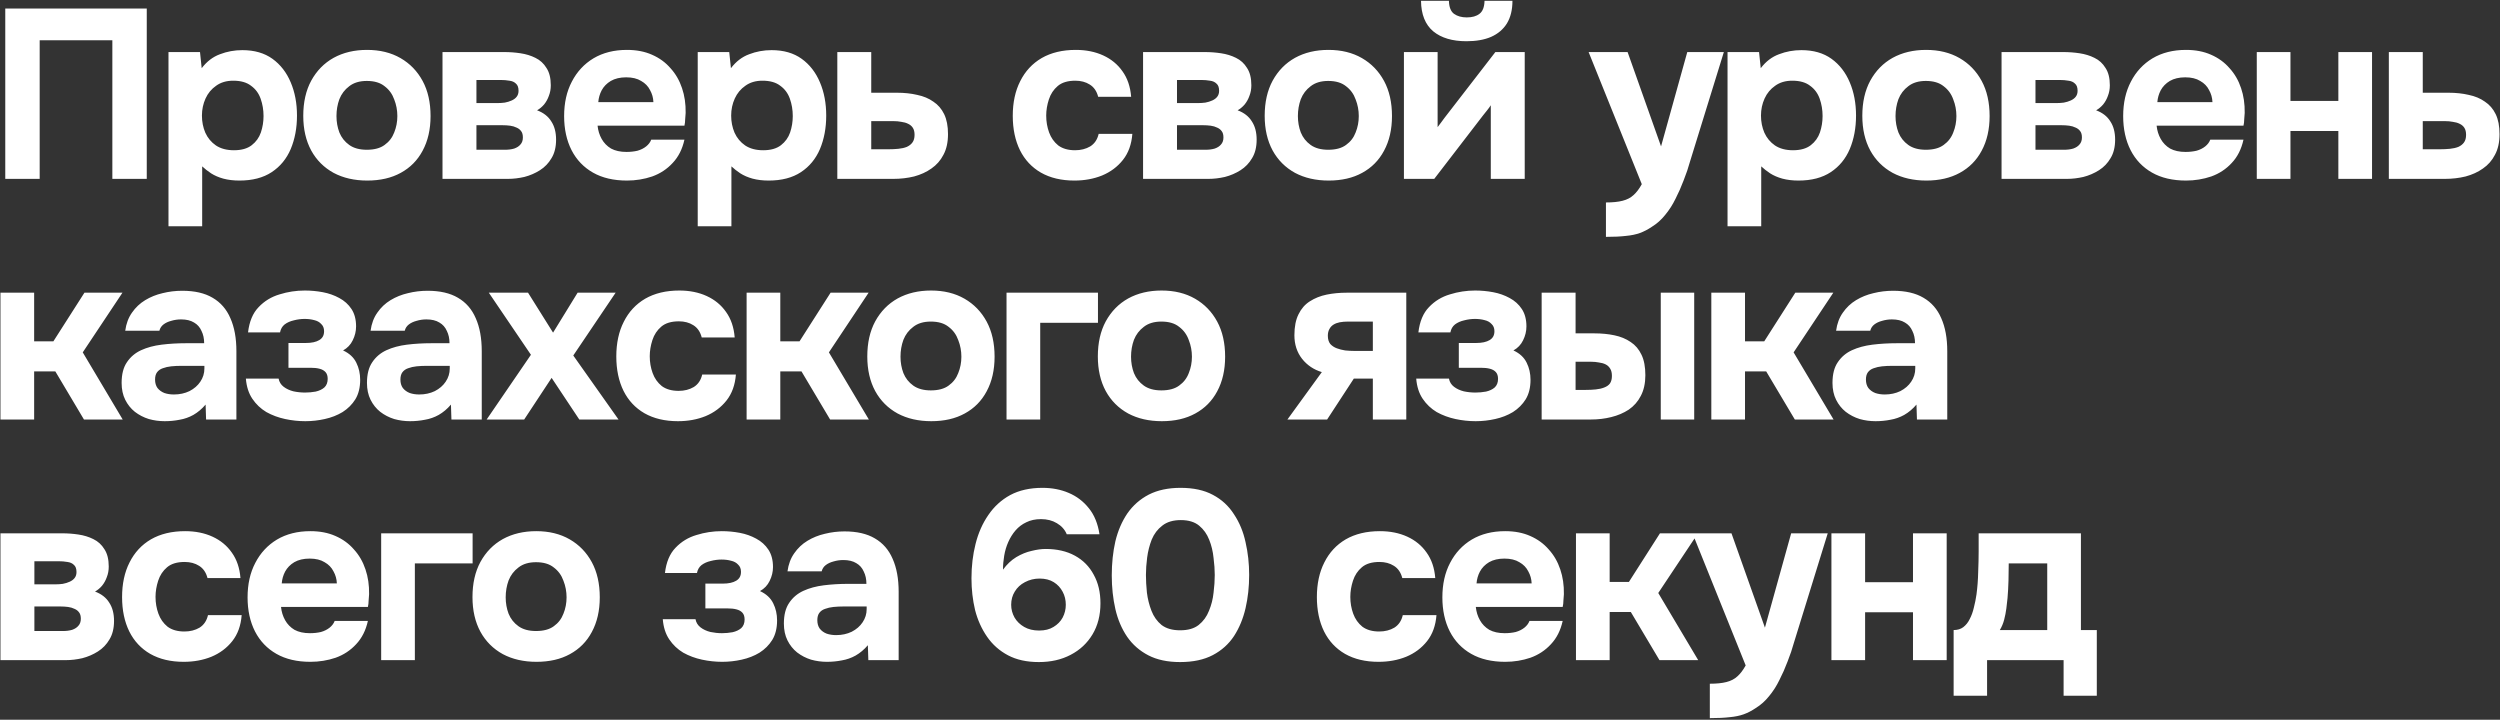 <?xml version="1.0" encoding="UTF-8"?> <svg xmlns="http://www.w3.org/2000/svg" width="1174" height="338" viewBox="0 0 1174 338" fill="none"><rect x="0" y="0" width="1174" height="338" fill="#333333" stroke="none"/><path d="M2.475 84V3.996H68.919V84H52.76V18.912H18.634V84H2.475ZM79.121 106.261V24.449H93.924L94.715 32.02C97.126 28.856 99.988 26.671 103.303 25.466C106.617 24.185 110.12 23.545 113.812 23.545C119.462 23.545 124.17 24.901 127.937 27.613C131.703 30.325 134.566 34.016 136.525 38.687C138.483 43.282 139.463 48.48 139.463 54.281C139.463 60.082 138.483 65.317 136.525 69.988C134.566 74.583 131.59 78.199 127.598 80.836C123.605 83.473 118.558 84.791 112.456 84.791C109.668 84.791 107.145 84.49 104.885 83.887C102.7 83.284 100.779 82.456 99.122 81.401C97.54 80.346 96.146 79.254 94.941 78.124V106.261H79.121ZM109.857 70.553C113.397 70.553 116.185 69.762 118.219 68.18C120.253 66.598 121.684 64.602 122.513 62.191C123.341 59.705 123.756 57.144 123.756 54.507C123.756 51.644 123.304 48.932 122.4 46.371C121.496 43.81 119.989 41.776 117.88 40.269C115.846 38.687 113.058 37.896 109.518 37.896C106.354 37.896 103.679 38.687 101.495 40.269C99.31 41.776 97.653 43.772 96.523 46.258C95.393 48.744 94.828 51.418 94.828 54.281C94.828 57.144 95.355 59.818 96.41 62.304C97.54 64.79 99.197 66.786 101.382 68.293C103.642 69.8 106.467 70.553 109.857 70.553ZM172.472 84.791C166.445 84.791 161.172 83.586 156.652 81.175C152.132 78.689 148.629 75.186 146.143 70.666C143.657 66.071 142.414 60.647 142.414 54.394C142.414 47.991 143.657 42.491 146.143 37.896C148.704 33.225 152.207 29.647 156.652 27.161C161.172 24.675 166.408 23.432 172.359 23.432C178.386 23.432 183.621 24.713 188.066 27.274C192.511 29.835 195.976 33.414 198.462 38.009C200.948 42.604 202.191 48.104 202.191 54.507C202.191 60.76 200.948 66.184 198.462 70.779C196.051 75.299 192.624 78.764 188.179 81.175C183.81 83.586 178.574 84.791 172.472 84.791ZM172.246 70.327C175.787 70.327 178.574 69.574 180.608 68.067C182.717 66.56 184.224 64.602 185.128 62.191C186.107 59.78 186.597 57.219 186.597 54.507C186.597 51.795 186.107 49.196 185.128 46.71C184.224 44.149 182.717 42.077 180.608 40.495C178.574 38.838 175.787 38.009 172.246 38.009C168.856 38.009 166.106 38.838 163.997 40.495C161.888 42.077 160.343 44.111 159.364 46.597C158.46 49.083 158.008 51.72 158.008 54.507C158.008 57.219 158.46 59.78 159.364 62.191C160.343 64.602 161.888 66.56 163.997 68.067C166.106 69.574 168.856 70.327 172.246 70.327ZM207.8 84V24.449H236.841C239.402 24.449 241.926 24.637 244.412 25.014C246.973 25.391 249.308 26.106 251.418 27.161C253.602 28.216 255.335 29.798 256.616 31.907C257.972 33.941 258.65 36.653 258.65 40.043C258.65 41.851 258.348 43.508 257.746 45.015C257.218 46.522 256.465 47.878 255.486 49.083C254.506 50.213 253.414 51.117 252.209 51.795C255.222 52.925 257.444 54.658 258.876 56.993C260.382 59.253 261.136 62.116 261.136 65.581C261.136 69.046 260.42 71.947 258.989 74.282C257.633 76.617 255.825 78.501 253.565 79.932C251.305 81.363 248.856 82.418 246.22 83.096C243.583 83.699 241.022 84 238.536 84H207.8ZM223.733 70.327H237.18C238.762 70.327 240.193 70.139 241.474 69.762C242.754 69.31 243.734 68.67 244.412 67.841C245.165 67.012 245.542 65.92 245.542 64.564C245.542 63.283 245.278 62.304 244.751 61.626C244.223 60.873 243.508 60.308 242.604 59.931C241.7 59.479 240.683 59.178 239.553 59.027C238.423 58.876 237.217 58.801 235.937 58.801H223.733V70.327ZM223.733 48.405H233.677C234.807 48.405 235.937 48.33 237.067 48.179C238.272 47.953 239.364 47.614 240.344 47.162C241.323 46.71 242.076 46.145 242.604 45.467C243.206 44.714 243.508 43.772 243.508 42.642C243.508 41.06 243.093 39.93 242.265 39.252C241.511 38.499 240.494 38.047 239.214 37.896C237.933 37.67 236.577 37.557 235.146 37.557H223.733V48.405ZM294.406 84.791C288.153 84.791 282.842 83.548 278.473 81.062C274.104 78.576 270.751 75.073 268.416 70.553C266.081 65.958 264.913 60.609 264.913 54.507C264.913 48.33 266.118 42.943 268.529 38.348C270.94 33.677 274.33 30.024 278.699 27.387C283.144 24.75 288.379 23.432 294.406 23.432C298.851 23.432 302.768 24.185 306.158 25.692C309.623 27.199 312.524 29.308 314.859 32.02C317.27 34.657 319.078 37.783 320.283 41.399C321.488 44.94 322.053 48.819 321.978 53.038C321.903 54.093 321.827 55.11 321.752 56.089C321.752 57.068 321.639 58.048 321.413 59.027H280.62C280.846 61.287 281.486 63.359 282.541 65.242C283.596 67.125 285.065 68.632 286.948 69.762C288.907 70.817 291.317 71.344 294.18 71.344C296.063 71.344 297.796 71.156 299.378 70.779C300.96 70.327 302.316 69.649 303.446 68.745C304.576 67.841 305.367 66.786 305.819 65.581H321.413C320.434 70.026 318.588 73.679 315.876 76.542C313.239 79.405 310.038 81.514 306.271 82.87C302.504 84.151 298.549 84.791 294.406 84.791ZM280.959 47.953H306.836C306.761 45.919 306.233 44.036 305.254 42.303C304.35 40.495 302.956 39.064 301.073 38.009C299.265 36.879 296.93 36.314 294.067 36.314C291.204 36.314 288.794 36.879 286.835 38.009C284.952 39.139 283.52 40.608 282.541 42.416C281.637 44.149 281.11 45.994 280.959 47.953ZM327.65 106.261V24.449H342.453L343.244 32.02C345.655 28.856 348.517 26.671 351.832 25.466C355.147 24.185 358.65 23.545 362.341 23.545C367.991 23.545 372.699 24.901 376.466 27.613C380.233 30.325 383.095 34.016 385.054 38.687C387.013 43.282 387.992 48.48 387.992 54.281C387.992 60.082 387.013 65.317 385.054 69.988C383.095 74.583 380.12 78.199 376.127 80.836C372.134 83.473 367.087 84.791 360.985 84.791C358.198 84.791 355.674 84.49 353.414 83.887C351.229 83.284 349.308 82.456 347.651 81.401C346.069 80.346 344.675 79.254 343.47 78.124V106.261H327.65ZM358.386 70.553C361.927 70.553 364.714 69.762 366.748 68.18C368.782 66.598 370.213 64.602 371.042 62.191C371.871 59.705 372.285 57.144 372.285 54.507C372.285 51.644 371.833 48.932 370.929 46.371C370.025 43.81 368.518 41.776 366.409 40.269C364.375 38.687 361.588 37.896 358.047 37.896C354.883 37.896 352.209 38.687 350.024 40.269C347.839 41.776 346.182 43.772 345.052 46.258C343.922 48.744 343.357 51.418 343.357 54.281C343.357 57.144 343.884 59.818 344.939 62.304C346.069 64.79 347.726 66.786 349.911 68.293C352.171 69.8 354.996 70.553 358.386 70.553ZM393.203 84V24.449H409.136V43.546H421.227C424.693 43.546 427.857 43.885 430.719 44.563C433.657 45.166 436.181 46.22 438.29 47.727C440.475 49.158 442.17 51.117 443.375 53.603C444.581 56.089 445.183 59.215 445.183 62.982C445.183 66.824 444.468 70.063 443.036 72.7C441.68 75.337 439.797 77.484 437.386 79.141C435.051 80.798 432.339 82.041 429.25 82.87C426.162 83.623 422.922 84 419.532 84H393.203ZM409.136 70.101H417.046C418.779 70.101 420.399 70.026 421.905 69.875C423.412 69.724 424.73 69.423 425.86 68.971C426.99 68.444 427.857 67.766 428.459 66.937C429.137 66.033 429.476 64.828 429.476 63.321C429.476 61.965 429.213 60.873 428.685 60.044C428.158 59.215 427.405 58.575 426.425 58.123C425.521 57.671 424.467 57.37 423.261 57.219C422.131 56.993 420.888 56.88 419.532 56.88H409.136V70.101ZM504.52 84.791C498.418 84.791 493.182 83.548 488.813 81.062C484.519 78.576 481.242 75.073 478.982 70.553C476.722 65.958 475.592 60.571 475.592 54.394C475.592 48.141 476.76 42.717 479.095 38.122C481.43 33.451 484.783 29.835 489.152 27.274C493.597 24.713 498.945 23.432 505.198 23.432C510.019 23.432 514.313 24.298 518.08 26.031C521.847 27.764 524.86 30.25 527.12 33.489C529.455 36.728 530.811 40.721 531.188 45.467H515.707C515.029 42.83 513.711 40.909 511.752 39.704C509.869 38.499 507.609 37.896 504.972 37.896C501.431 37.896 498.682 38.725 496.723 40.382C494.764 42.039 493.371 44.149 492.542 46.71C491.713 49.271 491.299 51.795 491.299 54.281C491.299 57.068 491.751 59.705 492.655 62.191C493.559 64.677 494.99 66.711 496.949 68.293C498.983 69.8 501.62 70.553 504.859 70.553C507.571 70.553 509.944 69.95 511.978 68.745C514.012 67.464 515.33 65.506 515.933 62.869H531.753C531.376 67.766 529.907 71.834 527.346 75.073C524.785 78.312 521.508 80.761 517.515 82.418C513.598 84 509.266 84.791 504.52 84.791ZM536.784 84V24.449H565.825C568.386 24.449 570.91 24.637 573.396 25.014C575.957 25.391 578.293 26.106 580.402 27.161C582.587 28.216 584.319 29.798 585.6 31.907C586.956 33.941 587.634 36.653 587.634 40.043C587.634 41.851 587.333 43.508 586.73 45.015C586.203 46.522 585.449 47.878 584.47 49.083C583.491 50.213 582.398 51.117 581.193 51.795C584.206 52.925 586.429 54.658 587.86 56.993C589.367 59.253 590.12 62.116 590.12 65.581C590.12 69.046 589.404 71.947 587.973 74.282C586.617 76.617 584.809 78.501 582.549 79.932C580.289 81.363 577.841 82.418 575.204 83.096C572.567 83.699 570.006 84 567.52 84H536.784ZM552.717 70.327H566.164C567.746 70.327 569.177 70.139 570.458 69.762C571.739 69.31 572.718 68.67 573.396 67.841C574.149 67.012 574.526 65.92 574.526 64.564C574.526 63.283 574.262 62.304 573.735 61.626C573.208 60.873 572.492 60.308 571.588 59.931C570.684 59.479 569.667 59.178 568.537 59.027C567.407 58.876 566.202 58.801 564.921 58.801H552.717V70.327ZM552.717 48.405H562.661C563.791 48.405 564.921 48.33 566.051 48.179C567.256 47.953 568.349 47.614 569.328 47.162C570.307 46.71 571.061 46.145 571.588 45.467C572.191 44.714 572.492 43.772 572.492 42.642C572.492 41.06 572.078 39.93 571.249 39.252C570.496 38.499 569.479 38.047 568.198 37.896C566.917 37.67 565.561 37.557 564.13 37.557H552.717V48.405ZM623.956 84.791C617.929 84.791 612.656 83.586 608.136 81.175C603.616 78.689 600.113 75.186 597.627 70.666C595.141 66.071 593.898 60.647 593.898 54.394C593.898 47.991 595.141 42.491 597.627 37.896C600.188 33.225 603.691 29.647 608.136 27.161C612.656 24.675 617.891 23.432 623.843 23.432C629.869 23.432 635.105 24.713 639.55 27.274C643.994 29.835 647.46 33.414 649.946 38.009C652.432 42.604 653.675 48.104 653.675 54.507C653.675 60.76 652.432 66.184 649.946 70.779C647.535 75.299 644.107 78.764 639.663 81.175C635.293 83.586 630.058 84.791 623.956 84.791ZM623.73 70.327C627.27 70.327 630.058 69.574 632.092 68.067C634.201 66.56 635.708 64.602 636.612 62.191C637.591 59.78 638.081 57.219 638.081 54.507C638.081 51.795 637.591 49.196 636.612 46.71C635.708 44.149 634.201 42.077 632.092 40.495C630.058 38.838 627.27 38.009 623.73 38.009C620.34 38.009 617.59 38.838 615.481 40.495C613.371 42.077 611.827 44.111 610.848 46.597C609.944 49.083 609.492 51.72 609.492 54.507C609.492 57.219 609.944 59.78 610.848 62.191C611.827 64.602 613.371 66.56 615.481 68.067C617.59 69.574 620.34 70.327 623.73 70.327ZM659.283 84V24.449H675.103V59.705C675.63 58.952 676.195 58.198 676.798 57.445C677.401 56.616 677.928 55.901 678.38 55.298L702.223 24.449H716.009V84H700.076V49.422C699.549 50.251 698.946 51.079 698.268 51.908C697.665 52.661 697.063 53.415 696.46 54.168L673.521 84H659.283ZM688.663 19.364C682.034 19.364 676.836 17.82 673.069 14.731C669.302 11.567 667.381 6.783 667.306 0.38H680.414C680.489 3.318 681.28 5.352 682.787 6.482C684.369 7.612 686.365 8.177 688.776 8.177C691.337 8.177 693.334 7.612 694.765 6.482C696.272 5.352 697.063 3.318 697.138 0.38H710.246C710.246 4.599 709.38 8.139 707.647 11.002C705.914 13.789 703.428 15.899 700.189 17.33C697.025 18.686 693.183 19.364 688.663 19.364ZM754.15 111.233V95.074C757.314 95.074 759.913 94.81 761.947 94.283C764.056 93.756 765.789 92.852 767.145 91.571C768.501 90.366 769.782 88.671 770.987 86.486L746.014 24.449H764.32L780.027 68.745L792.344 24.449H809.52L793.7 75.638C792.871 78.651 791.854 81.665 790.649 84.678C789.519 87.691 788.238 90.592 786.807 93.379C785.451 96.166 783.831 98.69 781.948 100.95C780.14 103.21 778.068 105.056 775.733 106.487C773.85 107.768 771.966 108.747 770.083 109.425C768.2 110.103 766.015 110.555 763.529 110.781C761.043 111.082 757.917 111.233 754.15 111.233ZM811.25 106.261V24.449H826.053L826.844 32.02C829.255 28.856 832.118 26.671 835.432 25.466C838.747 24.185 842.25 23.545 845.941 23.545C851.591 23.545 856.3 24.901 860.066 27.613C863.833 30.325 866.696 34.016 868.654 38.687C870.613 43.282 871.592 48.48 871.592 54.281C871.592 60.082 870.613 65.317 868.654 69.988C866.696 74.583 863.72 78.199 859.727 80.836C855.735 83.473 850.687 84.791 844.585 84.791C841.798 84.791 839.274 84.49 837.014 83.887C834.83 83.284 832.909 82.456 831.251 81.401C829.669 80.346 828.276 79.254 827.07 78.124V106.261H811.25ZM841.986 70.553C845.527 70.553 848.314 69.762 850.348 68.18C852.382 66.598 853.814 64.602 854.642 62.191C855.471 59.705 855.885 57.144 855.885 54.507C855.885 51.644 855.433 48.932 854.529 46.371C853.625 43.81 852.119 41.776 850.009 40.269C847.975 38.687 845.188 37.896 841.647 37.896C838.483 37.896 835.809 38.687 833.624 40.269C831.44 41.776 829.782 43.772 828.652 46.258C827.522 48.744 826.957 51.418 826.957 54.281C826.957 57.144 827.485 59.818 828.539 62.304C829.669 64.79 831.327 66.786 833.511 68.293C835.771 69.8 838.596 70.553 841.986 70.553ZM904.602 84.791C898.575 84.791 893.302 83.586 888.782 81.175C884.262 78.689 880.759 75.186 878.273 70.666C875.787 66.071 874.544 60.647 874.544 54.394C874.544 47.991 875.787 42.491 878.273 37.896C880.834 33.225 884.337 29.647 888.782 27.161C893.302 24.675 898.537 23.432 904.489 23.432C910.515 23.432 915.751 24.713 920.196 27.274C924.64 29.835 928.106 33.414 930.592 38.009C933.078 42.604 934.321 48.104 934.321 54.507C934.321 60.76 933.078 66.184 930.592 70.779C928.181 75.299 924.753 78.764 920.309 81.175C915.939 83.586 910.704 84.791 904.602 84.791ZM904.376 70.327C907.916 70.327 910.704 69.574 912.738 68.067C914.847 66.56 916.354 64.602 917.258 62.191C918.237 59.78 918.727 57.219 918.727 54.507C918.727 51.795 918.237 49.196 917.258 46.71C916.354 44.149 914.847 42.077 912.738 40.495C910.704 38.838 907.916 38.009 904.376 38.009C900.986 38.009 898.236 38.838 896.127 40.495C894.017 42.077 892.473 44.111 891.494 46.597C890.59 49.083 890.138 51.72 890.138 54.507C890.138 57.219 890.59 59.78 891.494 62.191C892.473 64.602 894.017 66.56 896.127 68.067C898.236 69.574 900.986 70.327 904.376 70.327ZM939.929 84V24.449H968.97C971.532 24.449 974.055 24.637 976.541 25.014C979.103 25.391 981.438 26.106 983.547 27.161C985.732 28.216 987.465 29.798 988.745 31.907C990.101 33.941 990.779 36.653 990.779 40.043C990.779 41.851 990.478 43.508 989.875 45.015C989.348 46.522 988.595 47.878 987.615 49.083C986.636 50.213 985.544 51.117 984.338 51.795C987.352 52.925 989.574 54.658 991.005 56.993C992.512 59.253 993.265 62.116 993.265 65.581C993.265 69.046 992.55 71.947 991.118 74.282C989.762 76.617 987.954 78.501 985.694 79.932C983.434 81.363 980.986 82.418 978.349 83.096C975.713 83.699 973.151 84 970.665 84H939.929ZM955.862 70.327H969.309C970.891 70.327 972.323 70.139 973.603 69.762C974.884 69.31 975.863 68.67 976.541 67.841C977.295 67.012 977.671 65.92 977.671 64.564C977.671 63.283 977.408 62.304 976.88 61.626C976.353 60.873 975.637 60.308 974.733 59.931C973.829 59.479 972.812 59.178 971.682 59.027C970.552 58.876 969.347 58.801 968.066 58.801H955.862V70.327ZM955.862 48.405H965.806C966.936 48.405 968.066 48.33 969.196 48.179C970.402 47.953 971.494 47.614 972.473 47.162C973.453 46.71 974.206 46.145 974.733 45.467C975.336 44.714 975.637 43.772 975.637 42.642C975.637 41.06 975.223 39.93 974.394 39.252C973.641 38.499 972.624 38.047 971.343 37.896C970.063 37.67 968.707 37.557 967.275 37.557H955.862V48.405ZM1026.54 84.791C1020.28 84.791 1014.97 83.548 1010.6 81.062C1006.23 78.576 1002.88 75.073 1000.55 70.553C998.21 65.958 997.043 60.609 997.043 54.507C997.043 48.33 998.248 42.943 1000.66 38.348C1003.07 33.677 1006.46 30.024 1010.83 27.387C1015.27 24.75 1020.51 23.432 1026.54 23.432C1030.98 23.432 1034.9 24.185 1038.29 25.692C1041.75 27.199 1044.65 29.308 1046.99 32.02C1049.4 34.657 1051.21 37.783 1052.41 41.399C1053.62 44.94 1054.18 48.819 1054.11 53.038C1054.03 54.093 1053.96 55.11 1053.88 56.089C1053.88 57.068 1053.77 58.048 1053.54 59.027H1012.75C1012.98 61.287 1013.62 63.359 1014.67 65.242C1015.73 67.125 1017.19 68.632 1019.08 69.762C1021.04 70.817 1023.45 71.344 1026.31 71.344C1028.19 71.344 1029.93 71.156 1031.51 70.779C1033.09 70.327 1034.45 69.649 1035.58 68.745C1036.71 67.841 1037.5 66.786 1037.95 65.581H1053.54C1052.56 70.026 1050.72 73.679 1048.01 76.542C1045.37 79.405 1042.17 81.514 1038.4 82.87C1034.63 84.151 1030.68 84.791 1026.54 84.791ZM1013.09 47.953H1038.97C1038.89 45.919 1038.36 44.036 1037.38 42.303C1036.48 40.495 1035.09 39.064 1033.2 38.009C1031.39 36.879 1029.06 36.314 1026.2 36.314C1023.33 36.314 1020.92 36.879 1018.96 38.009C1017.08 39.139 1015.65 40.608 1014.67 42.416C1013.77 44.149 1013.24 45.994 1013.09 47.953ZM1059.78 84V24.449H1075.6V47.388H1098.09V24.449H1113.91V84H1098.09V61.513H1075.6V84H1059.78ZM1121.8 84V24.449H1137.73V43.546H1149.83C1153.29 43.546 1156.46 43.885 1159.32 44.563C1162.26 45.166 1164.78 46.22 1166.89 47.727C1169.07 49.158 1170.77 51.117 1171.97 53.603C1173.18 56.089 1173.78 59.215 1173.78 62.982C1173.78 66.824 1173.07 70.063 1171.63 72.7C1170.28 75.337 1168.4 77.484 1165.98 79.141C1163.65 80.798 1160.94 82.041 1157.85 82.87C1154.76 83.623 1151.52 84 1148.13 84H1121.8ZM1137.73 70.101H1145.64C1147.38 70.101 1149 70.026 1150.5 69.875C1152.01 69.724 1153.33 69.423 1154.46 68.971C1155.59 68.444 1156.46 67.766 1157.06 66.937C1157.74 66.033 1158.07 64.828 1158.07 63.321C1158.07 61.965 1157.81 60.873 1157.28 60.044C1156.76 59.215 1156 58.575 1155.02 58.123C1154.12 57.671 1153.07 57.37 1151.86 57.219C1150.73 56.993 1149.49 56.88 1148.13 56.88H1137.73V70.101ZM0.215 197V137.449H16.035V160.275H25.075L39.652 137.449H57.506L38.861 165.473L57.619 197H39.426L25.979 174.4H16.035V197H0.215ZM77.34 197.791C74.779 197.791 72.293 197.452 69.882 196.774C67.472 196.021 65.287 194.891 63.328 193.384C61.445 191.877 59.938 189.994 58.808 187.734C57.678 185.474 57.113 182.837 57.113 179.824C57.113 175.756 57.942 172.517 59.599 170.106C61.257 167.62 63.479 165.737 66.266 164.456C69.053 163.175 72.255 162.309 75.871 161.857C79.562 161.405 83.367 161.179 87.284 161.179H95.872C95.872 158.994 95.458 157.073 94.629 155.416C93.876 153.683 92.708 152.365 91.126 151.461C89.544 150.482 87.51 149.992 85.024 149.992C83.442 149.992 81.898 150.218 80.391 150.67C78.96 151.047 77.754 151.612 76.775 152.365C75.796 153.118 75.156 154.098 74.854 155.303H58.808C59.26 151.988 60.315 149.163 61.972 146.828C63.63 144.417 65.701 142.459 68.187 140.952C70.673 139.445 73.385 138.353 76.323 137.675C79.337 136.922 82.425 136.545 85.589 136.545C91.39 136.545 96.136 137.637 99.827 139.822C103.594 142.007 106.381 145.208 108.189 149.427C110.072 153.646 111.014 158.806 111.014 164.908V197H96.776L96.55 189.994C94.817 192.028 92.897 193.648 90.787 194.853C88.753 195.983 86.606 196.736 84.346 197.113C82.086 197.565 79.751 197.791 77.34 197.791ZM81.634 185.248C84.346 185.248 86.794 184.721 88.979 183.666C91.164 182.536 92.859 181.067 94.064 179.259C95.345 177.376 95.985 175.304 95.985 173.044V171.801H85.137C83.48 171.801 81.898 171.876 80.391 172.027C78.96 172.178 77.641 172.479 76.436 172.931C75.306 173.308 74.402 173.948 73.724 174.852C73.121 175.681 72.82 176.811 72.82 178.242C72.82 179.824 73.197 181.142 73.95 182.197C74.779 183.252 75.871 184.043 77.227 184.57C78.583 185.022 80.052 185.248 81.634 185.248ZM143.373 197.791C140.209 197.791 137.045 197.452 133.881 196.774C130.717 196.096 127.779 195.004 125.067 193.497C122.43 191.915 120.245 189.843 118.513 187.282C116.78 184.721 115.763 181.557 115.462 177.79H130.83C131.131 179.372 131.922 180.653 133.203 181.632C134.483 182.611 136.028 183.327 137.836 183.779C139.644 184.156 141.452 184.344 143.26 184.344C144.917 184.344 146.574 184.193 148.232 183.892C149.889 183.515 151.245 182.875 152.3 181.971C153.354 180.992 153.882 179.636 153.882 177.903C153.882 176.547 153.543 175.492 152.865 174.739C152.187 173.986 151.245 173.458 150.04 173.157C148.91 172.856 147.516 172.705 145.859 172.705H135.463V161.066H143.599C144.955 161.066 146.16 160.953 147.215 160.727C148.269 160.501 149.173 160.162 149.927 159.71C150.68 159.258 151.245 158.693 151.622 158.015C151.998 157.337 152.187 156.508 152.187 155.529C152.187 154.098 151.735 152.968 150.831 152.139C150.002 151.235 148.91 150.632 147.554 150.331C146.198 149.954 144.691 149.766 143.034 149.766C141.376 149.766 139.681 149.992 137.949 150.444C136.291 150.821 134.86 151.461 133.655 152.365C132.525 153.269 131.809 154.512 131.508 156.094H116.479C117.081 150.971 118.739 147.016 121.451 144.229C124.163 141.366 127.44 139.37 131.282 138.24C135.124 137.035 139.079 136.432 143.147 136.432C146.009 136.432 148.834 136.696 151.622 137.223C154.409 137.75 156.97 138.654 159.306 139.935C161.716 141.216 163.637 142.948 165.069 145.133C166.5 147.318 167.216 150.03 167.216 153.269C167.216 155.529 166.688 157.714 165.634 159.823C164.654 161.857 163.148 163.439 161.114 164.569C164.052 165.925 166.123 167.846 167.329 170.332C168.534 172.743 169.137 175.417 169.137 178.355C169.137 181.971 168.383 185.022 166.877 187.508C165.37 189.919 163.374 191.915 160.888 193.497C158.402 195.004 155.614 196.096 152.526 196.774C149.512 197.452 146.461 197.791 143.373 197.791ZM192.556 197.791C189.995 197.791 187.509 197.452 185.098 196.774C182.687 196.021 180.503 194.891 178.544 193.384C176.661 191.877 175.154 189.994 174.024 187.734C172.894 185.474 172.329 182.837 172.329 179.824C172.329 175.756 173.158 172.517 174.815 170.106C176.472 167.62 178.695 165.737 181.482 164.456C184.269 163.175 187.471 162.309 191.087 161.857C194.778 161.405 198.583 161.179 202.5 161.179H211.088C211.088 158.994 210.674 157.073 209.845 155.416C209.092 153.683 207.924 152.365 206.342 151.461C204.76 150.482 202.726 149.992 200.24 149.992C198.658 149.992 197.114 150.218 195.607 150.67C194.176 151.047 192.97 151.612 191.991 152.365C191.012 153.118 190.371 154.098 190.07 155.303H174.024C174.476 151.988 175.531 149.163 177.188 146.828C178.845 144.417 180.917 142.459 183.403 140.952C185.889 139.445 188.601 138.353 191.539 137.675C194.552 136.922 197.641 136.545 200.805 136.545C206.606 136.545 211.352 137.637 215.043 139.822C218.81 142.007 221.597 145.208 223.405 149.427C225.288 153.646 226.23 158.806 226.23 164.908V197H211.992L211.766 189.994C210.033 192.028 208.112 193.648 206.003 194.853C203.969 195.983 201.822 196.736 199.562 197.113C197.302 197.565 194.967 197.791 192.556 197.791ZM196.85 185.248C199.562 185.248 202.01 184.721 204.195 183.666C206.38 182.536 208.075 181.067 209.28 179.259C210.561 177.376 211.201 175.304 211.201 173.044V171.801H200.353C198.696 171.801 197.114 171.876 195.607 172.027C194.176 172.178 192.857 172.479 191.652 172.931C190.522 173.308 189.618 173.948 188.94 174.852C188.337 175.681 188.036 176.811 188.036 178.242C188.036 179.824 188.413 181.142 189.166 182.197C189.995 183.252 191.087 184.043 192.443 184.57C193.799 185.022 195.268 185.248 196.85 185.248ZM228.531 197L249.323 166.603L229.548 137.449H247.967L259.719 156.207L271.245 137.449H289.099L269.211 166.942L290.455 197H272.036L259.041 177.451L246.159 197H228.531ZM318.344 197.791C312.242 197.791 307.006 196.548 302.637 194.062C298.343 191.576 295.066 188.073 292.806 183.553C290.546 178.958 289.416 173.571 289.416 167.394C289.416 161.141 290.583 155.717 292.919 151.122C295.254 146.451 298.606 142.835 302.976 140.274C307.42 137.713 312.769 136.432 319.022 136.432C323.843 136.432 328.137 137.298 331.904 139.031C335.67 140.764 338.684 143.25 340.944 146.489C343.279 149.728 344.635 153.721 345.012 158.467H329.531C328.853 155.83 327.534 153.909 325.576 152.704C323.692 151.499 321.432 150.896 318.796 150.896C315.255 150.896 312.505 151.725 310.547 153.382C308.588 155.039 307.194 157.149 306.366 159.71C305.537 162.271 305.123 164.795 305.123 167.281C305.123 170.068 305.575 172.705 306.479 175.191C307.383 177.677 308.814 179.711 310.773 181.293C312.807 182.8 315.443 183.553 318.683 183.553C321.395 183.553 323.768 182.95 325.802 181.745C327.836 180.464 329.154 178.506 329.757 175.869H345.577C345.2 180.766 343.731 184.834 341.17 188.073C338.608 191.312 335.331 193.761 331.339 195.418C327.421 197 323.09 197.791 318.344 197.791ZM350.608 197V137.449H366.428V160.275H375.468L390.045 137.449H407.899L389.254 165.473L408.012 197H389.819L376.372 174.4H366.428V197H350.608ZM437.338 197.791C431.311 197.791 426.038 196.586 421.518 194.175C416.998 191.689 413.495 188.186 411.009 183.666C408.523 179.071 407.28 173.647 407.28 167.394C407.28 160.991 408.523 155.491 411.009 150.896C413.57 146.225 417.073 142.647 421.518 140.161C426.038 137.675 431.273 136.432 437.225 136.432C443.251 136.432 448.487 137.713 452.932 140.274C457.376 142.835 460.842 146.414 463.328 151.009C465.814 155.604 467.057 161.104 467.057 167.507C467.057 173.76 465.814 179.184 463.328 183.779C460.917 188.299 457.489 191.764 453.045 194.175C448.675 196.586 443.44 197.791 437.338 197.791ZM437.112 183.327C440.652 183.327 443.44 182.574 445.474 181.067C447.583 179.56 449.09 177.602 449.994 175.191C450.973 172.78 451.463 170.219 451.463 167.507C451.463 164.795 450.973 162.196 449.994 159.71C449.09 157.149 447.583 155.077 445.474 153.495C443.44 151.838 440.652 151.009 437.112 151.009C433.722 151.009 430.972 151.838 428.863 153.495C426.753 155.077 425.209 157.111 424.23 159.597C423.326 162.083 422.874 164.72 422.874 167.507C422.874 170.219 423.326 172.78 424.23 175.191C425.209 177.602 426.753 179.56 428.863 181.067C430.972 182.574 433.722 183.327 437.112 183.327ZM472.665 197V137.449H515.605V151.574H488.485V197H472.665ZM545.602 197.791C539.575 197.791 534.302 196.586 529.782 194.175C525.262 191.689 521.759 188.186 519.273 183.666C516.787 179.071 515.544 173.647 515.544 167.394C515.544 160.991 516.787 155.491 519.273 150.896C521.834 146.225 525.337 142.647 529.782 140.161C534.302 137.675 539.537 136.432 545.489 136.432C551.515 136.432 556.751 137.713 561.196 140.274C565.64 142.835 569.106 146.414 571.592 151.009C574.078 155.604 575.321 161.104 575.321 167.507C575.321 173.76 574.078 179.184 571.592 183.779C569.181 188.299 565.753 191.764 561.309 194.175C556.939 196.586 551.704 197.791 545.602 197.791ZM545.376 183.327C548.916 183.327 551.704 182.574 553.738 181.067C555.847 179.56 557.354 177.602 558.258 175.191C559.237 172.78 559.727 170.219 559.727 167.507C559.727 164.795 559.237 162.196 558.258 159.71C557.354 157.149 555.847 155.077 553.738 153.495C551.704 151.838 548.916 151.009 545.376 151.009C541.986 151.009 539.236 151.838 537.127 153.495C535.017 155.077 533.473 157.111 532.494 159.597C531.59 162.083 531.138 164.72 531.138 167.507C531.138 170.219 531.59 172.78 532.494 175.191C533.473 177.602 535.017 179.56 537.127 181.067C539.236 182.574 541.986 183.327 545.376 183.327ZM604.572 197L620.731 174.739C616.964 173.609 613.875 171.537 611.465 168.524C609.054 165.435 607.849 161.744 607.849 157.45C607.849 153.457 608.489 150.18 609.77 147.619C611.05 144.982 612.821 142.948 615.081 141.517C617.416 140.01 620.053 138.956 622.991 138.353C625.929 137.75 629.055 137.449 632.37 137.449H660.394V197H644.687V177.79H635.76L623.217 197H604.572ZM635.986 164.795H644.687V151.009H633.161C631.654 151.009 630.298 151.122 629.093 151.348C627.963 151.574 626.983 151.951 626.155 152.478C625.326 153.005 624.686 153.721 624.234 154.625C623.782 155.454 623.556 156.471 623.556 157.676C623.556 159.258 623.932 160.539 624.686 161.518C625.514 162.422 626.531 163.1 627.737 163.552C628.942 164.004 630.26 164.343 631.692 164.569C633.198 164.72 634.63 164.795 635.986 164.795ZM692.968 197.791C689.804 197.791 686.64 197.452 683.476 196.774C680.312 196.096 677.374 195.004 674.662 193.497C672.025 191.915 669.84 189.843 668.108 187.282C666.375 184.721 665.358 181.557 665.057 177.79H680.425C680.726 179.372 681.517 180.653 682.798 181.632C684.078 182.611 685.623 183.327 687.431 183.779C689.239 184.156 691.047 184.344 692.855 184.344C694.512 184.344 696.169 184.193 697.827 183.892C699.484 183.515 700.84 182.875 701.895 181.971C702.949 180.992 703.477 179.636 703.477 177.903C703.477 176.547 703.138 175.492 702.46 174.739C701.782 173.986 700.84 173.458 699.635 173.157C698.505 172.856 697.111 172.705 695.454 172.705H685.058V161.066H693.194C694.55 161.066 695.755 160.953 696.81 160.727C697.864 160.501 698.768 160.162 699.522 159.71C700.275 159.258 700.84 158.693 701.217 158.015C701.593 157.337 701.782 156.508 701.782 155.529C701.782 154.098 701.33 152.968 700.426 152.139C699.597 151.235 698.505 150.632 697.149 150.331C695.793 149.954 694.286 149.766 692.629 149.766C690.971 149.766 689.276 149.992 687.544 150.444C685.886 150.821 684.455 151.461 683.25 152.365C682.12 153.269 681.404 154.512 681.103 156.094H666.074C666.676 150.971 668.334 147.016 671.046 144.229C673.758 141.366 677.035 139.37 680.877 138.24C684.719 137.035 688.674 136.432 692.742 136.432C695.604 136.432 698.429 136.696 701.217 137.223C704.004 137.75 706.565 138.654 708.901 139.935C711.311 141.216 713.232 142.948 714.664 145.133C716.095 147.318 716.811 150.03 716.811 153.269C716.811 155.529 716.283 157.714 715.229 159.823C714.249 161.857 712.743 163.439 710.709 164.569C713.647 165.925 715.718 167.846 716.924 170.332C718.129 172.743 718.732 175.417 718.732 178.355C718.732 181.971 717.978 185.022 716.472 187.508C714.965 189.919 712.969 191.915 710.483 193.497C707.997 195.004 705.209 196.096 702.121 196.774C699.107 197.452 696.056 197.791 692.968 197.791ZM723.958 197V137.449H739.891V156.546H748.705C752.095 156.546 755.221 156.847 758.084 157.45C761.022 158.053 763.583 159.107 765.768 160.614C767.953 162.045 769.648 164.042 770.853 166.603C772.058 169.089 772.661 172.291 772.661 176.208C772.661 179.975 771.945 183.214 770.514 185.926C769.158 188.563 767.275 190.71 764.864 192.367C762.453 193.949 759.704 195.117 756.615 195.87C753.602 196.623 750.438 197 747.123 197H723.958ZM739.891 183.101H744.524C746.332 183.101 747.952 183.026 749.383 182.875C750.89 182.724 752.208 182.423 753.338 181.971C754.543 181.519 755.447 180.879 756.05 180.05C756.653 179.146 756.954 177.978 756.954 176.547C756.954 175.116 756.69 173.986 756.163 173.157C755.636 172.253 754.92 171.575 754.016 171.123C753.112 170.671 752.057 170.37 750.852 170.219C749.722 169.993 748.517 169.88 747.236 169.88H739.891V183.101ZM779.893 197V137.449H795.6V197H779.893ZM803.636 197V137.449H819.456V160.275H828.496L843.073 137.449H860.927L842.282 165.473L861.04 197H842.847L829.4 174.4H819.456V197H803.636ZM880.761 197.791C878.2 197.791 875.714 197.452 873.303 196.774C870.893 196.021 868.708 194.891 866.749 193.384C864.866 191.877 863.359 189.994 862.229 187.734C861.099 185.474 860.534 182.837 860.534 179.824C860.534 175.756 861.363 172.517 863.02 170.106C864.678 167.62 866.9 165.737 869.687 164.456C872.475 163.175 875.676 162.309 879.292 161.857C882.984 161.405 886.788 161.179 890.705 161.179H899.293C899.293 158.994 898.879 157.073 898.05 155.416C897.297 153.683 896.129 152.365 894.547 151.461C892.965 150.482 890.931 149.992 888.445 149.992C886.863 149.992 885.319 150.218 883.812 150.67C882.381 151.047 881.176 151.612 880.196 152.365C879.217 153.118 878.577 154.098 878.275 155.303H862.229C862.681 151.988 863.736 149.163 865.393 146.828C867.051 144.417 869.122 142.459 871.608 140.952C874.094 139.445 876.806 138.353 879.744 137.675C882.758 136.922 885.846 136.545 889.01 136.545C894.811 136.545 899.557 137.637 903.248 139.822C907.015 142.007 909.802 145.208 911.61 149.427C913.494 153.646 914.435 158.806 914.435 164.908V197H900.197L899.971 189.994C898.239 192.028 896.318 193.648 894.208 194.853C892.174 195.983 890.027 196.736 887.767 197.113C885.507 197.565 883.172 197.791 880.761 197.791ZM885.055 185.248C887.767 185.248 890.216 184.721 892.4 183.666C894.585 182.536 896.28 181.067 897.485 179.259C898.766 177.376 899.406 175.304 899.406 173.044V171.801H888.558C886.901 171.801 885.319 171.876 883.812 172.027C882.381 172.178 881.063 172.479 879.857 172.931C878.727 173.308 877.823 173.948 877.145 174.852C876.543 175.681 876.241 176.811 876.241 178.242C876.241 179.824 876.618 181.142 877.371 182.197C878.2 183.252 879.292 184.043 880.648 184.57C882.004 185.022 883.473 185.248 885.055 185.248ZM0.215 310V250.449H29.256C31.817 250.449 34.341 250.637 36.827 251.014C39.388 251.391 41.724 252.106 43.833 253.161C46.018 254.216 47.75 255.798 49.031 257.907C50.387 259.941 51.065 262.653 51.065 266.043C51.065 267.851 50.764 269.508 50.161 271.015C49.634 272.522 48.88 273.878 47.901 275.083C46.922 276.213 45.829 277.117 44.624 277.795C47.637 278.925 49.86 280.658 51.291 282.993C52.798 285.253 53.551 288.116 53.551 291.581C53.551 295.046 52.835 297.947 51.404 300.282C50.048 302.617 48.24 304.501 45.98 305.932C43.72 307.363 41.272 308.418 38.635 309.096C35.998 309.699 33.437 310 30.951 310H0.215ZM16.148 296.327H29.595C31.177 296.327 32.608 296.139 33.889 295.762C35.17 295.31 36.149 294.67 36.827 293.841C37.58 293.012 37.957 291.92 37.957 290.564C37.957 289.283 37.693 288.304 37.166 287.626C36.639 286.873 35.923 286.308 35.019 285.931C34.115 285.479 33.098 285.178 31.968 285.027C30.838 284.876 29.633 284.801 28.352 284.801H16.148V296.327ZM16.148 274.405H26.092C27.222 274.405 28.352 274.33 29.482 274.179C30.687 273.953 31.78 273.614 32.759 273.162C33.738 272.71 34.492 272.145 35.019 271.467C35.622 270.714 35.923 269.772 35.923 268.642C35.923 267.06 35.509 265.93 34.68 265.252C33.927 264.499 32.91 264.047 31.629 263.896C30.348 263.67 28.992 263.557 27.561 263.557H16.148V274.405ZM86.257 310.791C80.155 310.791 74.919 309.548 70.55 307.062C66.256 304.576 62.979 301.073 60.719 296.553C58.459 291.958 57.329 286.571 57.329 280.394C57.329 274.141 58.496 268.717 60.832 264.122C63.167 259.451 66.519 255.835 70.889 253.274C75.333 250.713 80.682 249.432 86.935 249.432C91.756 249.432 96.05 250.298 99.817 252.031C103.583 253.764 106.597 256.25 108.857 259.489C111.192 262.728 112.548 266.721 112.925 271.467H97.444C96.766 268.83 95.447 266.909 93.489 265.704C91.605 264.499 89.345 263.896 86.709 263.896C83.168 263.896 80.418 264.725 78.46 266.382C76.501 268.039 75.107 270.149 74.279 272.71C73.45 275.271 73.036 277.795 73.036 280.281C73.036 283.068 73.488 285.705 74.392 288.191C75.296 290.677 76.727 292.711 78.686 294.293C80.72 295.8 83.356 296.553 86.596 296.553C89.308 296.553 91.681 295.95 93.715 294.745C95.749 293.464 97.067 291.506 97.67 288.869H113.49C113.113 293.766 111.644 297.834 109.083 301.073C106.521 304.312 103.244 306.761 99.252 308.418C95.334 310 91.003 310.791 86.257 310.791ZM145.754 310.791C139.501 310.791 134.19 309.548 129.821 307.062C125.451 304.576 122.099 301.073 119.764 296.553C117.428 291.958 116.261 286.609 116.261 280.507C116.261 274.33 117.466 268.943 119.877 264.348C122.287 259.677 125.677 256.024 130.047 253.387C134.491 250.75 139.727 249.432 145.754 249.432C150.198 249.432 154.116 250.185 157.506 251.692C160.971 253.199 163.871 255.308 166.207 258.02C168.617 260.657 170.425 263.783 171.631 267.399C172.836 270.94 173.401 274.819 173.326 279.038C173.25 280.093 173.175 281.11 173.1 282.089C173.1 283.068 172.987 284.048 172.761 285.027H131.968C132.194 287.287 132.834 289.359 133.889 291.242C134.943 293.125 136.412 294.632 138.296 295.762C140.254 296.817 142.665 297.344 145.528 297.344C147.411 297.344 149.144 297.156 150.726 296.779C152.308 296.327 153.664 295.649 154.794 294.745C155.924 293.841 156.715 292.786 157.167 291.581H172.761C171.781 296.026 169.936 299.679 167.224 302.542C164.587 305.405 161.385 307.514 157.619 308.87C153.852 310.151 149.897 310.791 145.754 310.791ZM132.307 273.953H158.184C158.108 271.919 157.581 270.036 156.602 268.303C155.698 266.495 154.304 265.064 152.421 264.009C150.613 262.879 148.277 262.314 145.415 262.314C142.552 262.314 140.141 262.879 138.183 264.009C136.299 265.139 134.868 266.608 133.889 268.416C132.985 270.149 132.457 271.994 132.307 273.953ZM178.998 310V250.449H221.938V264.574H194.818V310H178.998ZM251.934 310.791C245.907 310.791 240.634 309.586 236.114 307.175C231.594 304.689 228.091 301.186 225.605 296.666C223.119 292.071 221.876 286.647 221.876 280.394C221.876 273.991 223.119 268.491 225.605 263.896C228.166 259.225 231.669 255.647 236.114 253.161C240.634 250.675 245.87 249.432 251.821 249.432C257.848 249.432 263.083 250.713 267.528 253.274C271.973 255.835 275.438 259.414 277.924 264.009C280.41 268.604 281.653 274.104 281.653 280.507C281.653 286.76 280.41 292.184 277.924 296.779C275.513 301.299 272.086 304.764 267.641 307.175C263.272 309.586 258.036 310.791 251.934 310.791ZM251.708 296.327C255.249 296.327 258.036 295.574 260.07 294.067C262.179 292.56 263.686 290.602 264.59 288.191C265.569 285.78 266.059 283.219 266.059 280.507C266.059 277.795 265.569 275.196 264.59 272.71C263.686 270.149 262.179 268.077 260.07 266.495C258.036 264.838 255.249 264.009 251.708 264.009C248.318 264.009 245.568 264.838 243.459 266.495C241.35 268.077 239.805 270.111 238.826 272.597C237.922 275.083 237.47 277.72 237.47 280.507C237.47 283.219 237.922 285.78 238.826 288.191C239.805 290.602 241.35 292.56 243.459 294.067C245.568 295.574 248.318 296.327 251.708 296.327ZM339.154 310.791C335.99 310.791 332.826 310.452 329.662 309.774C326.498 309.096 323.56 308.004 320.848 306.497C318.211 304.915 316.027 302.843 314.294 300.282C312.561 297.721 311.544 294.557 311.243 290.79H326.611C326.912 292.372 327.703 293.653 328.984 294.632C330.265 295.611 331.809 296.327 333.617 296.779C335.425 297.156 337.233 297.344 339.041 297.344C340.698 297.344 342.356 297.193 344.013 296.892C345.67 296.515 347.026 295.875 348.081 294.971C349.136 293.992 349.663 292.636 349.663 290.903C349.663 289.547 349.324 288.492 348.646 287.739C347.968 286.986 347.026 286.458 345.821 286.157C344.691 285.856 343.297 285.705 341.64 285.705H331.244V274.066H339.38C340.736 274.066 341.941 273.953 342.996 273.727C344.051 273.501 344.955 273.162 345.708 272.71C346.461 272.258 347.026 271.693 347.403 271.015C347.78 270.337 347.968 269.508 347.968 268.529C347.968 267.098 347.516 265.968 346.612 265.139C345.783 264.235 344.691 263.632 343.335 263.331C341.979 262.954 340.472 262.766 338.815 262.766C337.158 262.766 335.463 262.992 333.73 263.444C332.073 263.821 330.641 264.461 329.436 265.365C328.306 266.269 327.59 267.512 327.289 269.094H312.26C312.863 263.971 314.52 260.016 317.232 257.229C319.944 254.366 323.221 252.37 327.063 251.24C330.905 250.035 334.86 249.432 338.928 249.432C341.791 249.432 344.616 249.696 347.403 250.223C350.19 250.75 352.752 251.654 355.087 252.935C357.498 254.216 359.419 255.948 360.85 258.133C362.281 260.318 362.997 263.03 362.997 266.269C362.997 268.529 362.47 270.714 361.415 272.823C360.436 274.857 358.929 276.439 356.895 277.569C359.833 278.925 361.905 280.846 363.11 283.332C364.315 285.743 364.918 288.417 364.918 291.355C364.918 294.971 364.165 298.022 362.658 300.508C361.151 302.919 359.155 304.915 356.669 306.497C354.183 308.004 351.396 309.096 348.307 309.774C345.294 310.452 342.243 310.791 339.154 310.791ZM388.337 310.791C385.776 310.791 383.29 310.452 380.879 309.774C378.469 309.021 376.284 307.891 374.325 306.384C372.442 304.877 370.935 302.994 369.805 300.734C368.675 298.474 368.11 295.837 368.11 292.824C368.11 288.756 368.939 285.517 370.596 283.106C372.254 280.62 374.476 278.737 377.263 277.456C380.051 276.175 383.252 275.309 386.868 274.857C390.56 274.405 394.364 274.179 398.281 274.179H406.869C406.869 271.994 406.455 270.073 405.626 268.416C404.873 266.683 403.705 265.365 402.123 264.461C400.541 263.482 398.507 262.992 396.021 262.992C394.439 262.992 392.895 263.218 391.388 263.67C389.957 264.047 388.752 264.612 387.772 265.365C386.793 266.118 386.153 267.098 385.851 268.303H369.805C370.257 264.988 371.312 262.163 372.969 259.828C374.627 257.417 376.698 255.459 379.184 253.952C381.67 252.445 384.382 251.353 387.32 250.675C390.334 249.922 393.422 249.545 396.586 249.545C402.387 249.545 407.133 250.637 410.824 252.822C414.591 255.007 417.378 258.208 419.186 262.427C421.07 266.646 422.011 271.806 422.011 277.908V310H407.773L407.547 302.994C405.815 305.028 403.894 306.648 401.784 307.853C399.75 308.983 397.603 309.736 395.343 310.113C393.083 310.565 390.748 310.791 388.337 310.791ZM392.631 298.248C395.343 298.248 397.792 297.721 399.976 296.666C402.161 295.536 403.856 294.067 405.061 292.259C406.342 290.376 406.982 288.304 406.982 286.044V284.801H396.134C394.477 284.801 392.895 284.876 391.388 285.027C389.957 285.178 388.639 285.479 387.433 285.931C386.303 286.308 385.399 286.948 384.721 287.852C384.119 288.681 383.817 289.811 383.817 291.242C383.817 292.824 384.194 294.142 384.947 295.197C385.776 296.252 386.868 297.043 388.224 297.57C389.58 298.022 391.049 298.248 392.631 298.248ZM487.844 310.904C482.194 310.904 477.372 309.849 473.38 307.74C469.387 305.631 466.11 302.73 463.549 299.039C460.987 295.348 459.104 291.167 457.899 286.496C456.769 281.75 456.204 276.778 456.204 271.58C456.204 265.855 456.844 260.468 458.125 255.421C459.405 250.298 461.402 245.778 464.114 241.861C466.826 237.868 470.253 234.742 474.397 232.482C478.615 230.222 483.663 229.092 489.539 229.092C494.059 229.092 498.164 229.883 501.856 231.465C505.622 233.047 508.786 235.458 511.348 238.697C513.909 241.861 515.566 245.929 516.32 250.901H500.952C500.048 248.716 498.503 246.984 496.319 245.703C494.209 244.422 491.723 243.782 488.861 243.782C486.224 243.782 483.926 244.272 481.968 245.251C480.009 246.155 478.314 247.436 476.883 249.093C475.527 250.675 474.397 252.483 473.493 254.517C472.589 256.551 471.948 258.698 471.572 260.958C471.195 263.143 471.007 265.327 471.007 267.512C472.815 265.026 474.886 263.067 477.222 261.636C479.632 260.205 482.043 259.225 484.454 258.698C486.864 258.095 489.049 257.794 491.008 257.794C496.356 257.794 500.952 258.849 504.794 260.958C508.636 263.067 511.574 266.043 513.608 269.885C515.717 273.652 516.772 278.134 516.772 283.332C516.772 288.907 515.529 293.766 513.043 297.909C510.557 302.052 507.129 305.254 502.76 307.514C498.466 309.774 493.494 310.904 487.844 310.904ZM487.957 296.101C490.669 296.101 492.929 295.536 494.737 294.406C496.62 293.276 498.051 291.807 499.031 289.999C500.01 288.116 500.5 286.119 500.5 284.01C500.5 281.75 500.01 279.716 499.031 277.908C498.051 276.025 496.658 274.518 494.85 273.388C493.042 272.258 490.819 271.693 488.183 271.693C485.697 271.693 483.399 272.258 481.29 273.388C479.256 274.443 477.674 275.912 476.544 277.795C475.414 279.603 474.849 281.675 474.849 284.01C474.849 286.119 475.376 288.116 476.431 289.999C477.485 291.807 478.992 293.276 480.951 294.406C482.909 295.536 485.245 296.101 487.957 296.101ZM554.177 310.904C548.301 310.904 543.329 309.849 539.261 307.74C535.193 305.631 531.879 302.73 529.317 299.039C526.756 295.272 524.91 290.941 523.78 286.044C522.65 281.072 522.085 275.799 522.085 270.224C522.085 264.499 522.65 259.15 523.78 254.178C524.986 249.206 526.869 244.837 529.43 241.07C532.067 237.303 535.419 234.365 539.487 232.256C543.631 230.147 548.603 229.092 554.403 229.092C560.43 229.092 565.477 230.184 569.545 232.369C573.689 234.554 577.003 237.605 579.489 241.522C582.051 245.364 583.859 249.733 584.913 254.63C586.043 259.527 586.608 264.649 586.608 269.998C586.608 275.497 586.043 280.695 584.913 285.592C583.783 290.489 581.975 294.858 579.489 298.7C577.003 302.467 573.689 305.442 569.545 307.627C565.402 309.812 560.279 310.904 554.177 310.904ZM554.177 295.988C557.869 295.988 560.769 295.159 562.878 293.502C565.063 291.769 566.683 289.547 567.737 286.835C568.867 284.123 569.583 281.298 569.884 278.36C570.261 275.347 570.449 272.559 570.449 269.998C570.449 267.587 570.261 264.913 569.884 261.975C569.583 258.962 568.905 256.137 567.85 253.5C566.796 250.788 565.214 248.566 563.104 246.833C560.995 245.1 558.132 244.234 554.516 244.234C550.9 244.234 548 245.1 545.815 246.833C543.631 248.49 541.973 250.675 540.843 253.387C539.789 256.099 539.073 258.924 538.696 261.862C538.32 264.8 538.131 267.512 538.131 269.998C538.131 272.484 538.282 275.234 538.583 278.247C538.96 281.26 539.676 284.123 540.73 286.835C541.785 289.547 543.367 291.769 545.476 293.502C547.661 295.159 550.561 295.988 554.177 295.988ZM647.332 310.791C641.23 310.791 635.995 309.548 631.625 307.062C627.331 304.576 624.054 301.073 621.794 296.553C619.534 291.958 618.404 286.571 618.404 280.394C618.404 274.141 619.572 268.717 621.907 264.122C624.243 259.451 627.595 255.835 631.964 253.274C636.409 250.713 641.758 249.432 648.01 249.432C652.832 249.432 657.126 250.298 660.892 252.031C664.659 253.764 667.672 256.25 669.932 259.489C672.268 262.728 673.624 266.721 674 271.467H658.519C657.841 268.83 656.523 266.909 654.564 265.704C652.681 264.499 650.421 263.896 647.784 263.896C644.244 263.896 641.494 264.725 639.535 266.382C637.577 268.039 636.183 270.149 635.354 272.71C634.526 275.271 634.111 277.795 634.111 280.281C634.111 283.068 634.563 285.705 635.467 288.191C636.371 290.677 637.803 292.711 639.761 294.293C641.795 295.8 644.432 296.553 647.671 296.553C650.383 296.553 652.756 295.95 654.79 294.745C656.824 293.464 658.143 291.506 658.745 288.869H674.565C674.189 293.766 672.72 297.834 670.158 301.073C667.597 304.312 664.32 306.761 660.327 308.418C656.41 310 652.078 310.791 647.332 310.791ZM706.83 310.791C700.577 310.791 695.266 309.548 690.897 307.062C686.527 304.576 683.175 301.073 680.84 296.553C678.504 291.958 677.337 286.609 677.337 280.507C677.337 274.33 678.542 268.943 680.953 264.348C683.363 259.677 686.753 256.024 691.123 253.387C695.567 250.75 700.803 249.432 706.83 249.432C711.274 249.432 715.192 250.185 718.582 251.692C722.047 253.199 724.947 255.308 727.283 258.02C729.693 260.657 731.501 263.783 732.707 267.399C733.912 270.94 734.477 274.819 734.402 279.038C734.326 280.093 734.251 281.11 734.176 282.089C734.176 283.068 734.063 284.048 733.837 285.027H693.044C693.27 287.287 693.91 289.359 694.965 291.242C696.019 293.125 697.488 294.632 699.372 295.762C701.33 296.817 703.741 297.344 706.604 297.344C708.487 297.344 710.22 297.156 711.802 296.779C713.384 296.327 714.74 295.649 715.87 294.745C717 293.841 717.791 292.786 718.243 291.581H733.837C732.857 296.026 731.012 299.679 728.3 302.542C725.663 305.405 722.461 307.514 718.695 308.87C714.928 310.151 710.973 310.791 706.83 310.791ZM693.383 273.953H719.26C719.184 271.919 718.657 270.036 717.678 268.303C716.774 266.495 715.38 265.064 713.497 264.009C711.689 262.879 709.353 262.314 706.491 262.314C703.628 262.314 701.217 262.879 699.259 264.009C697.375 265.139 695.944 266.608 694.965 268.416C694.061 270.149 693.533 271.994 693.383 273.953ZM740.074 310V250.449H755.894V273.275H764.934L779.511 250.449H797.365L778.72 278.473L797.478 310H779.285L765.838 287.4H755.894V310H740.074ZM802.934 337.233V321.074C806.098 321.074 808.697 320.81 810.731 320.283C812.841 319.756 814.573 318.852 815.929 317.571C817.285 316.366 818.566 314.671 819.771 312.486L794.798 250.449H813.104L828.811 294.745L841.128 250.449H858.304L842.484 301.638C841.656 304.651 840.639 307.665 839.433 310.678C838.303 313.691 837.023 316.592 835.591 319.379C834.235 322.166 832.616 324.69 830.732 326.95C828.924 329.21 826.853 331.056 824.517 332.487C822.634 333.768 820.751 334.747 818.867 335.425C816.984 336.103 814.799 336.555 812.313 336.781C809.827 337.082 806.701 337.233 802.934 337.233ZM860.035 310V250.449H875.855V273.388H898.342V250.449H914.162V310H898.342V287.513H875.855V310H860.035ZM917.424 326.724V295.875C919.232 295.875 920.738 295.423 921.944 294.519C923.224 293.54 924.241 292.259 924.995 290.677C925.823 289.095 926.464 287.325 926.916 285.366C927.443 283.332 927.857 281.26 928.159 279.151C928.611 275.761 928.874 272.296 928.95 268.755C929.1 265.139 929.176 261.862 929.176 258.924C929.176 257.493 929.176 256.099 929.176 254.743C929.176 253.312 929.176 251.88 929.176 250.449H977.201V295.875H984.659V326.724H969.065V310H933.131V326.724H917.424ZM939.12 295.875H961.381V264.574H943.301C943.301 267.06 943.263 269.734 943.188 272.597C943.112 275.46 942.962 278.209 942.736 280.846C942.585 282.428 942.397 284.085 942.171 285.818C941.945 287.551 941.606 289.283 941.154 291.016C940.702 292.749 940.024 294.368 939.12 295.875Z" fill="white"></path></svg> 
